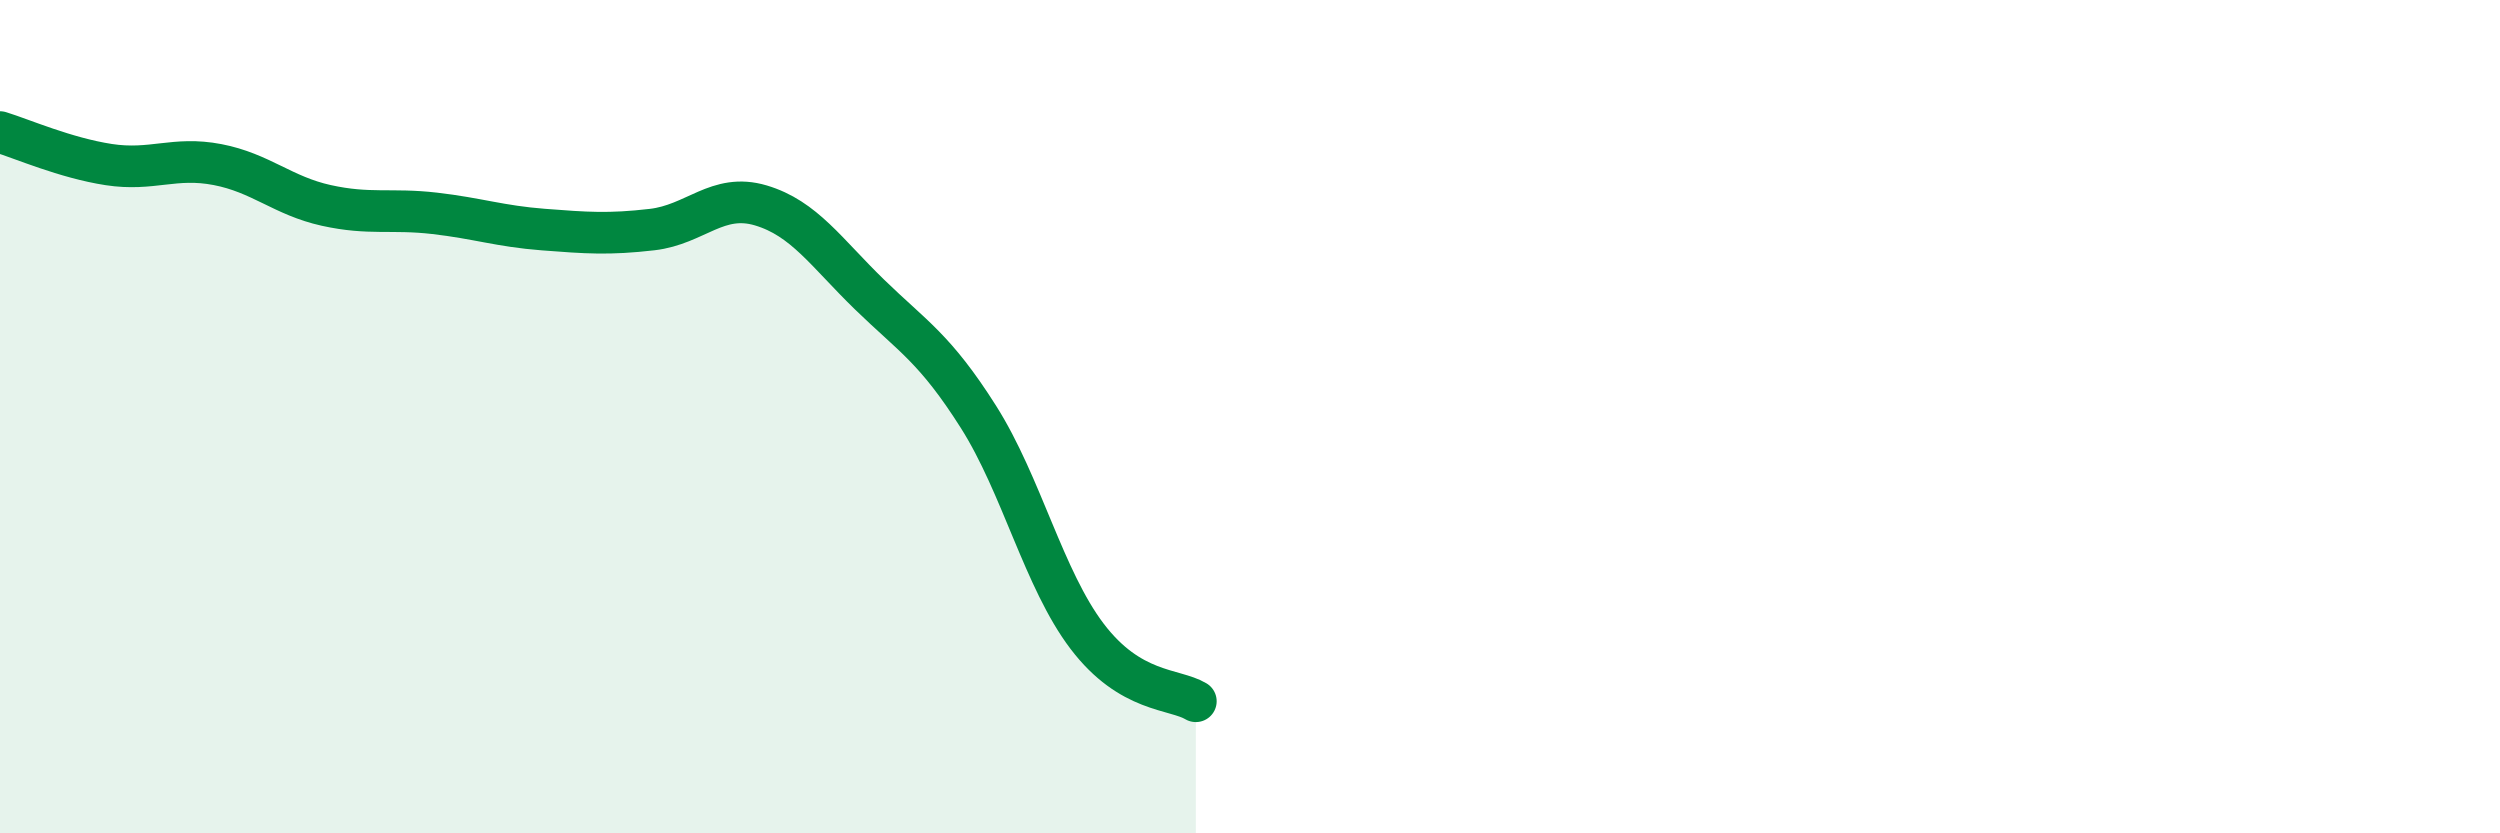 
    <svg width="60" height="20" viewBox="0 0 60 20" xmlns="http://www.w3.org/2000/svg">
      <path
        d="M 0,3.17 C 0.52,3.33 1.57,3.79 2.61,3.95 C 3.65,4.11 4.18,3.75 5.22,3.95 C 6.26,4.15 6.79,4.7 7.83,4.93 C 8.87,5.16 9.39,5 10.43,5.12 C 11.47,5.24 12,5.43 13.04,5.51 C 14.08,5.59 14.61,5.63 15.65,5.51 C 16.69,5.39 17.22,4.62 18.26,4.93 C 19.3,5.24 19.83,6.06 20.87,7.07 C 21.91,8.08 22.44,8.36 23.48,10 C 24.52,11.64 25.05,13.9 26.09,15.27 C 27.13,16.64 28.18,16.52 28.7,16.83L28.7 20L0 20Z"
        fill="#008740"
        opacity="0.1"
        stroke-linecap="round"
        stroke-linejoin="round"
      />
      <path
        d="M 0,3.17 C 0.52,3.33 1.57,3.79 2.61,3.95 C 3.65,4.11 4.18,3.75 5.22,3.95 C 6.26,4.15 6.79,4.7 7.83,4.93 C 8.87,5.16 9.39,5 10.43,5.12 C 11.47,5.24 12,5.43 13.04,5.51 C 14.08,5.59 14.61,5.63 15.65,5.51 C 16.69,5.39 17.22,4.62 18.26,4.93 C 19.3,5.24 19.83,6.06 20.87,7.07 C 21.91,8.08 22.44,8.36 23.48,10 C 24.52,11.64 25.05,13.9 26.09,15.27 C 27.13,16.64 28.18,16.52 28.7,16.83"
        stroke="#008740"
        stroke-width="1"
        fill="none"
        stroke-linecap="round"
        stroke-linejoin="round"
      />
    </svg>
  